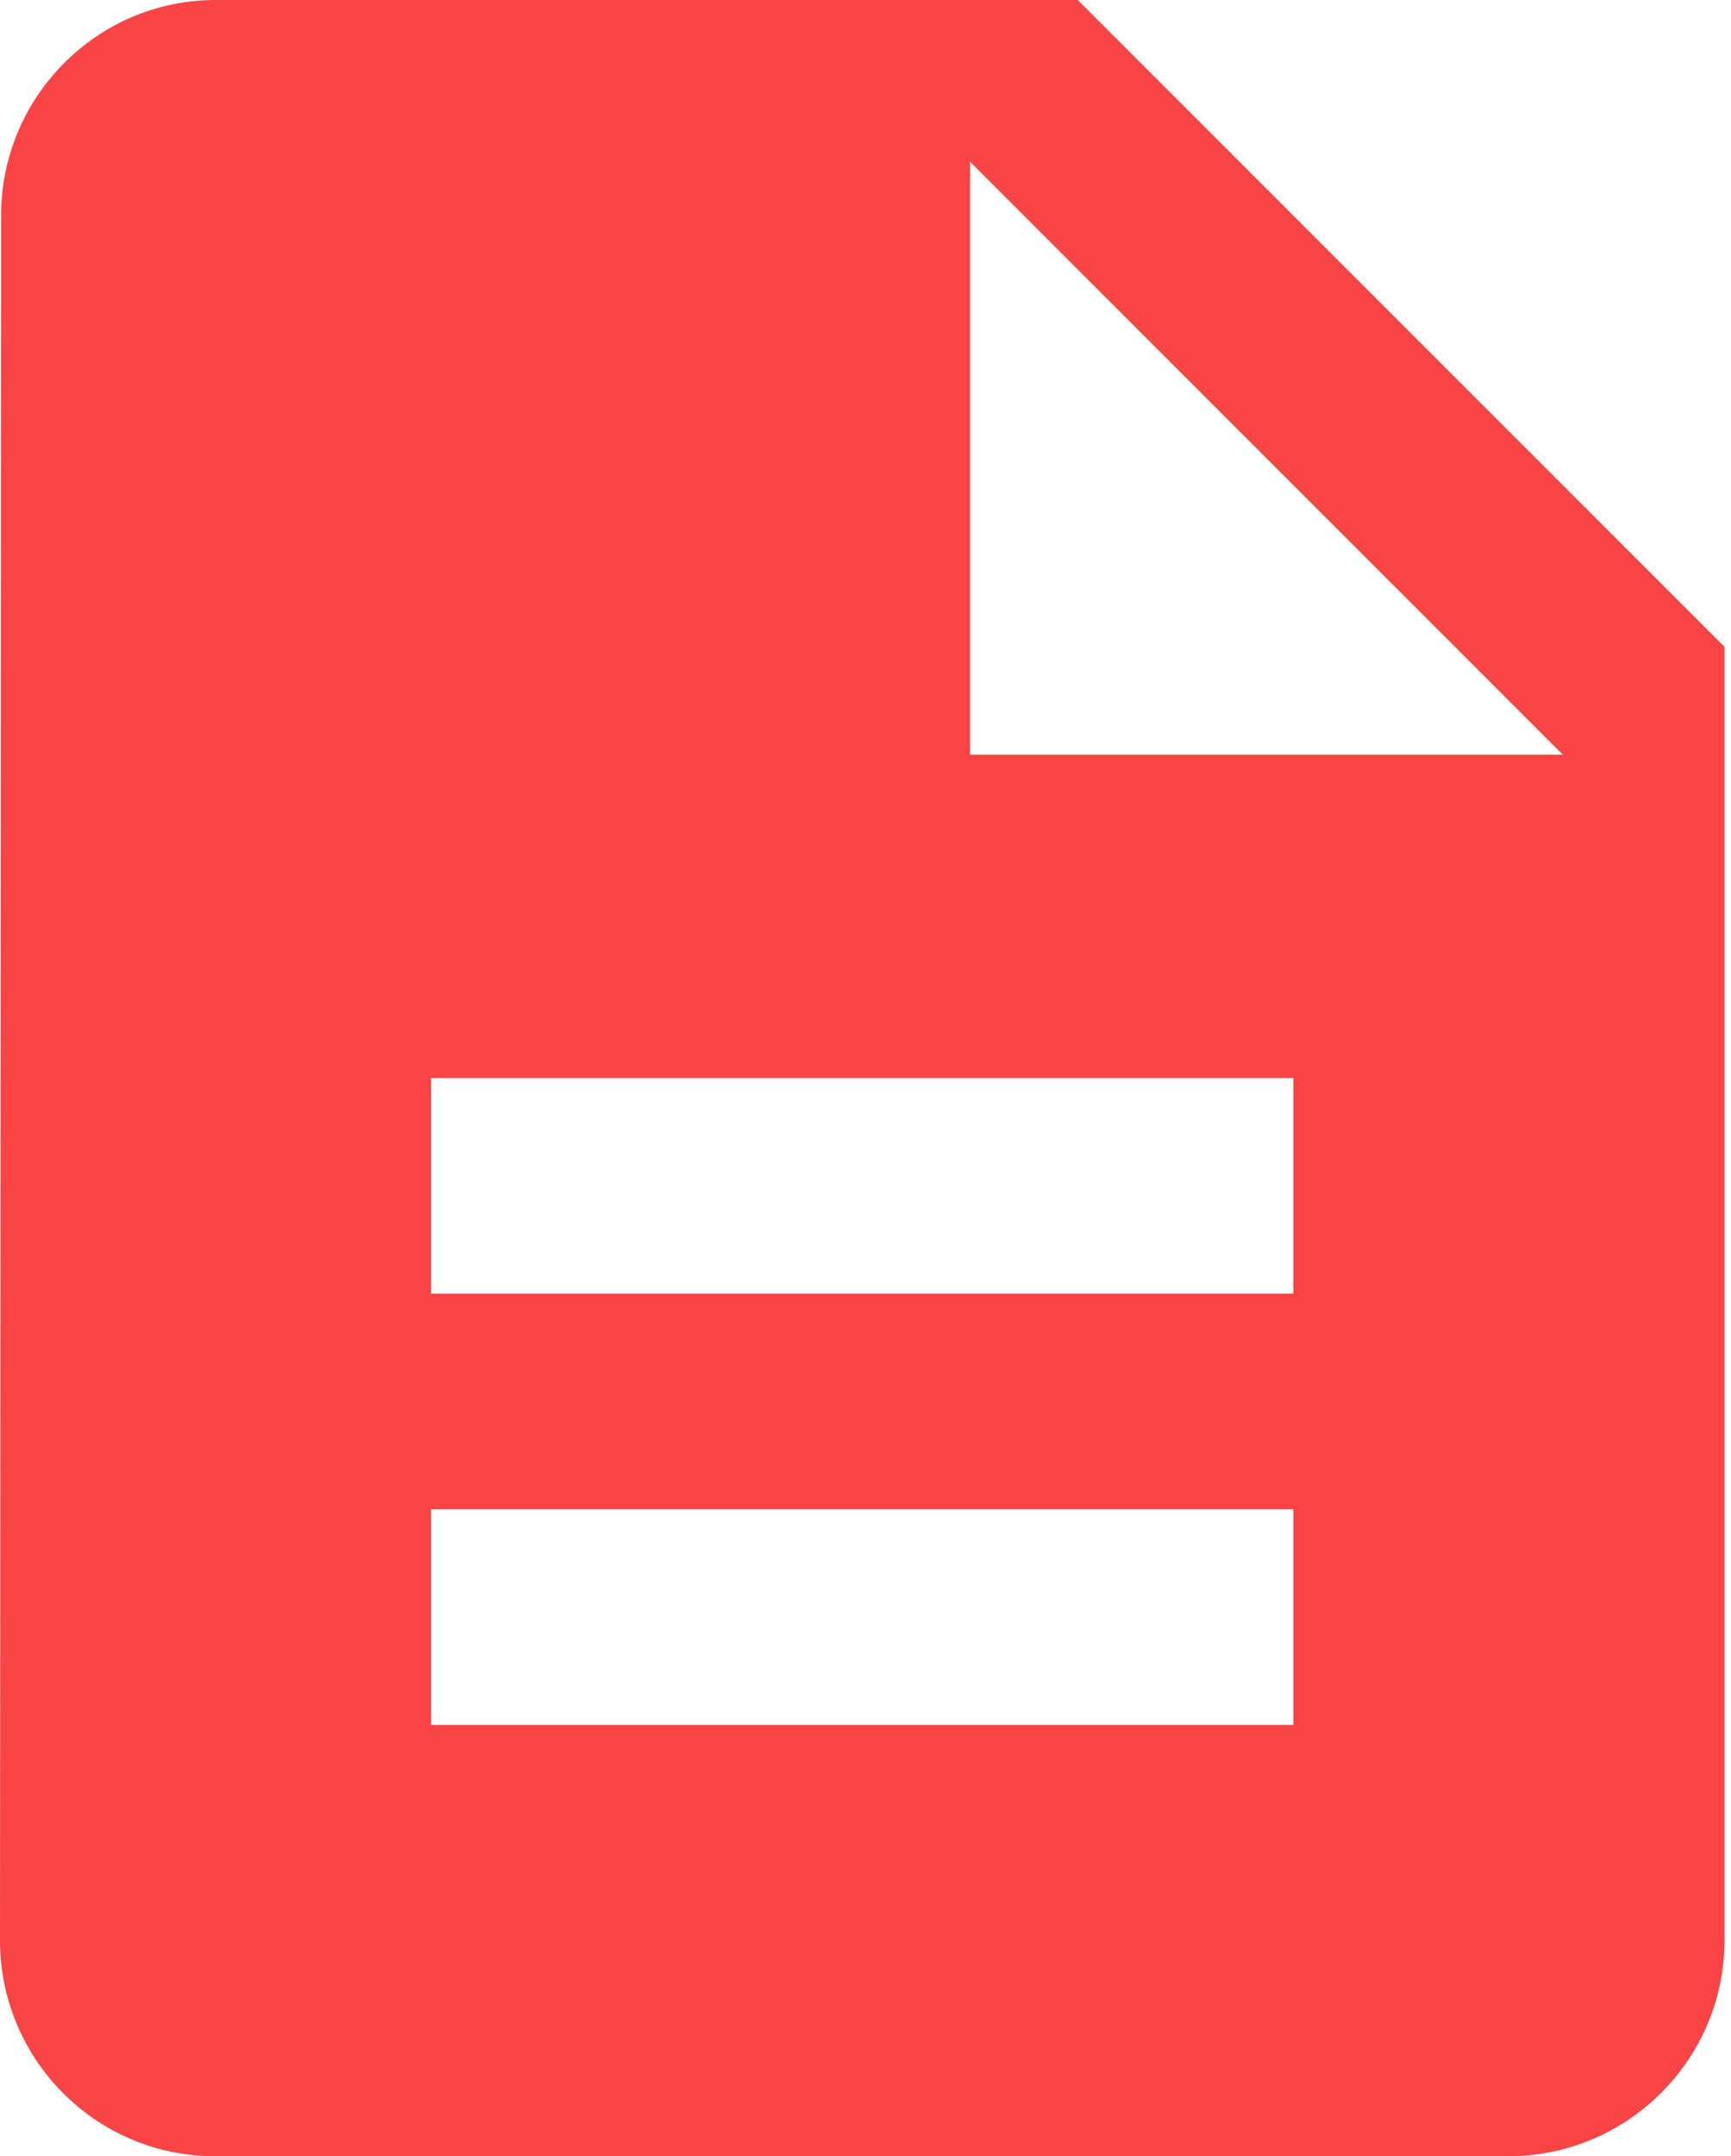 <svg width="53" height="66" viewBox="0 0 53 66" fill="none" xmlns="http://www.w3.org/2000/svg">
<path d="M33 0H6.6C2.97 0 0.033 2.97 0.033 6.6L0 59.4C0 63.03 2.937 66 6.567 66H46.2C49.83 66 52.8 63.03 52.8 59.4V19.8L33 0ZM39.6 52.8H13.2V46.2H39.6V52.8ZM39.6 39.6H13.2V33H39.6V39.6ZM29.7 23.1V4.95L47.85 23.1H29.7Z" fill="#F84444"/>
</svg>
